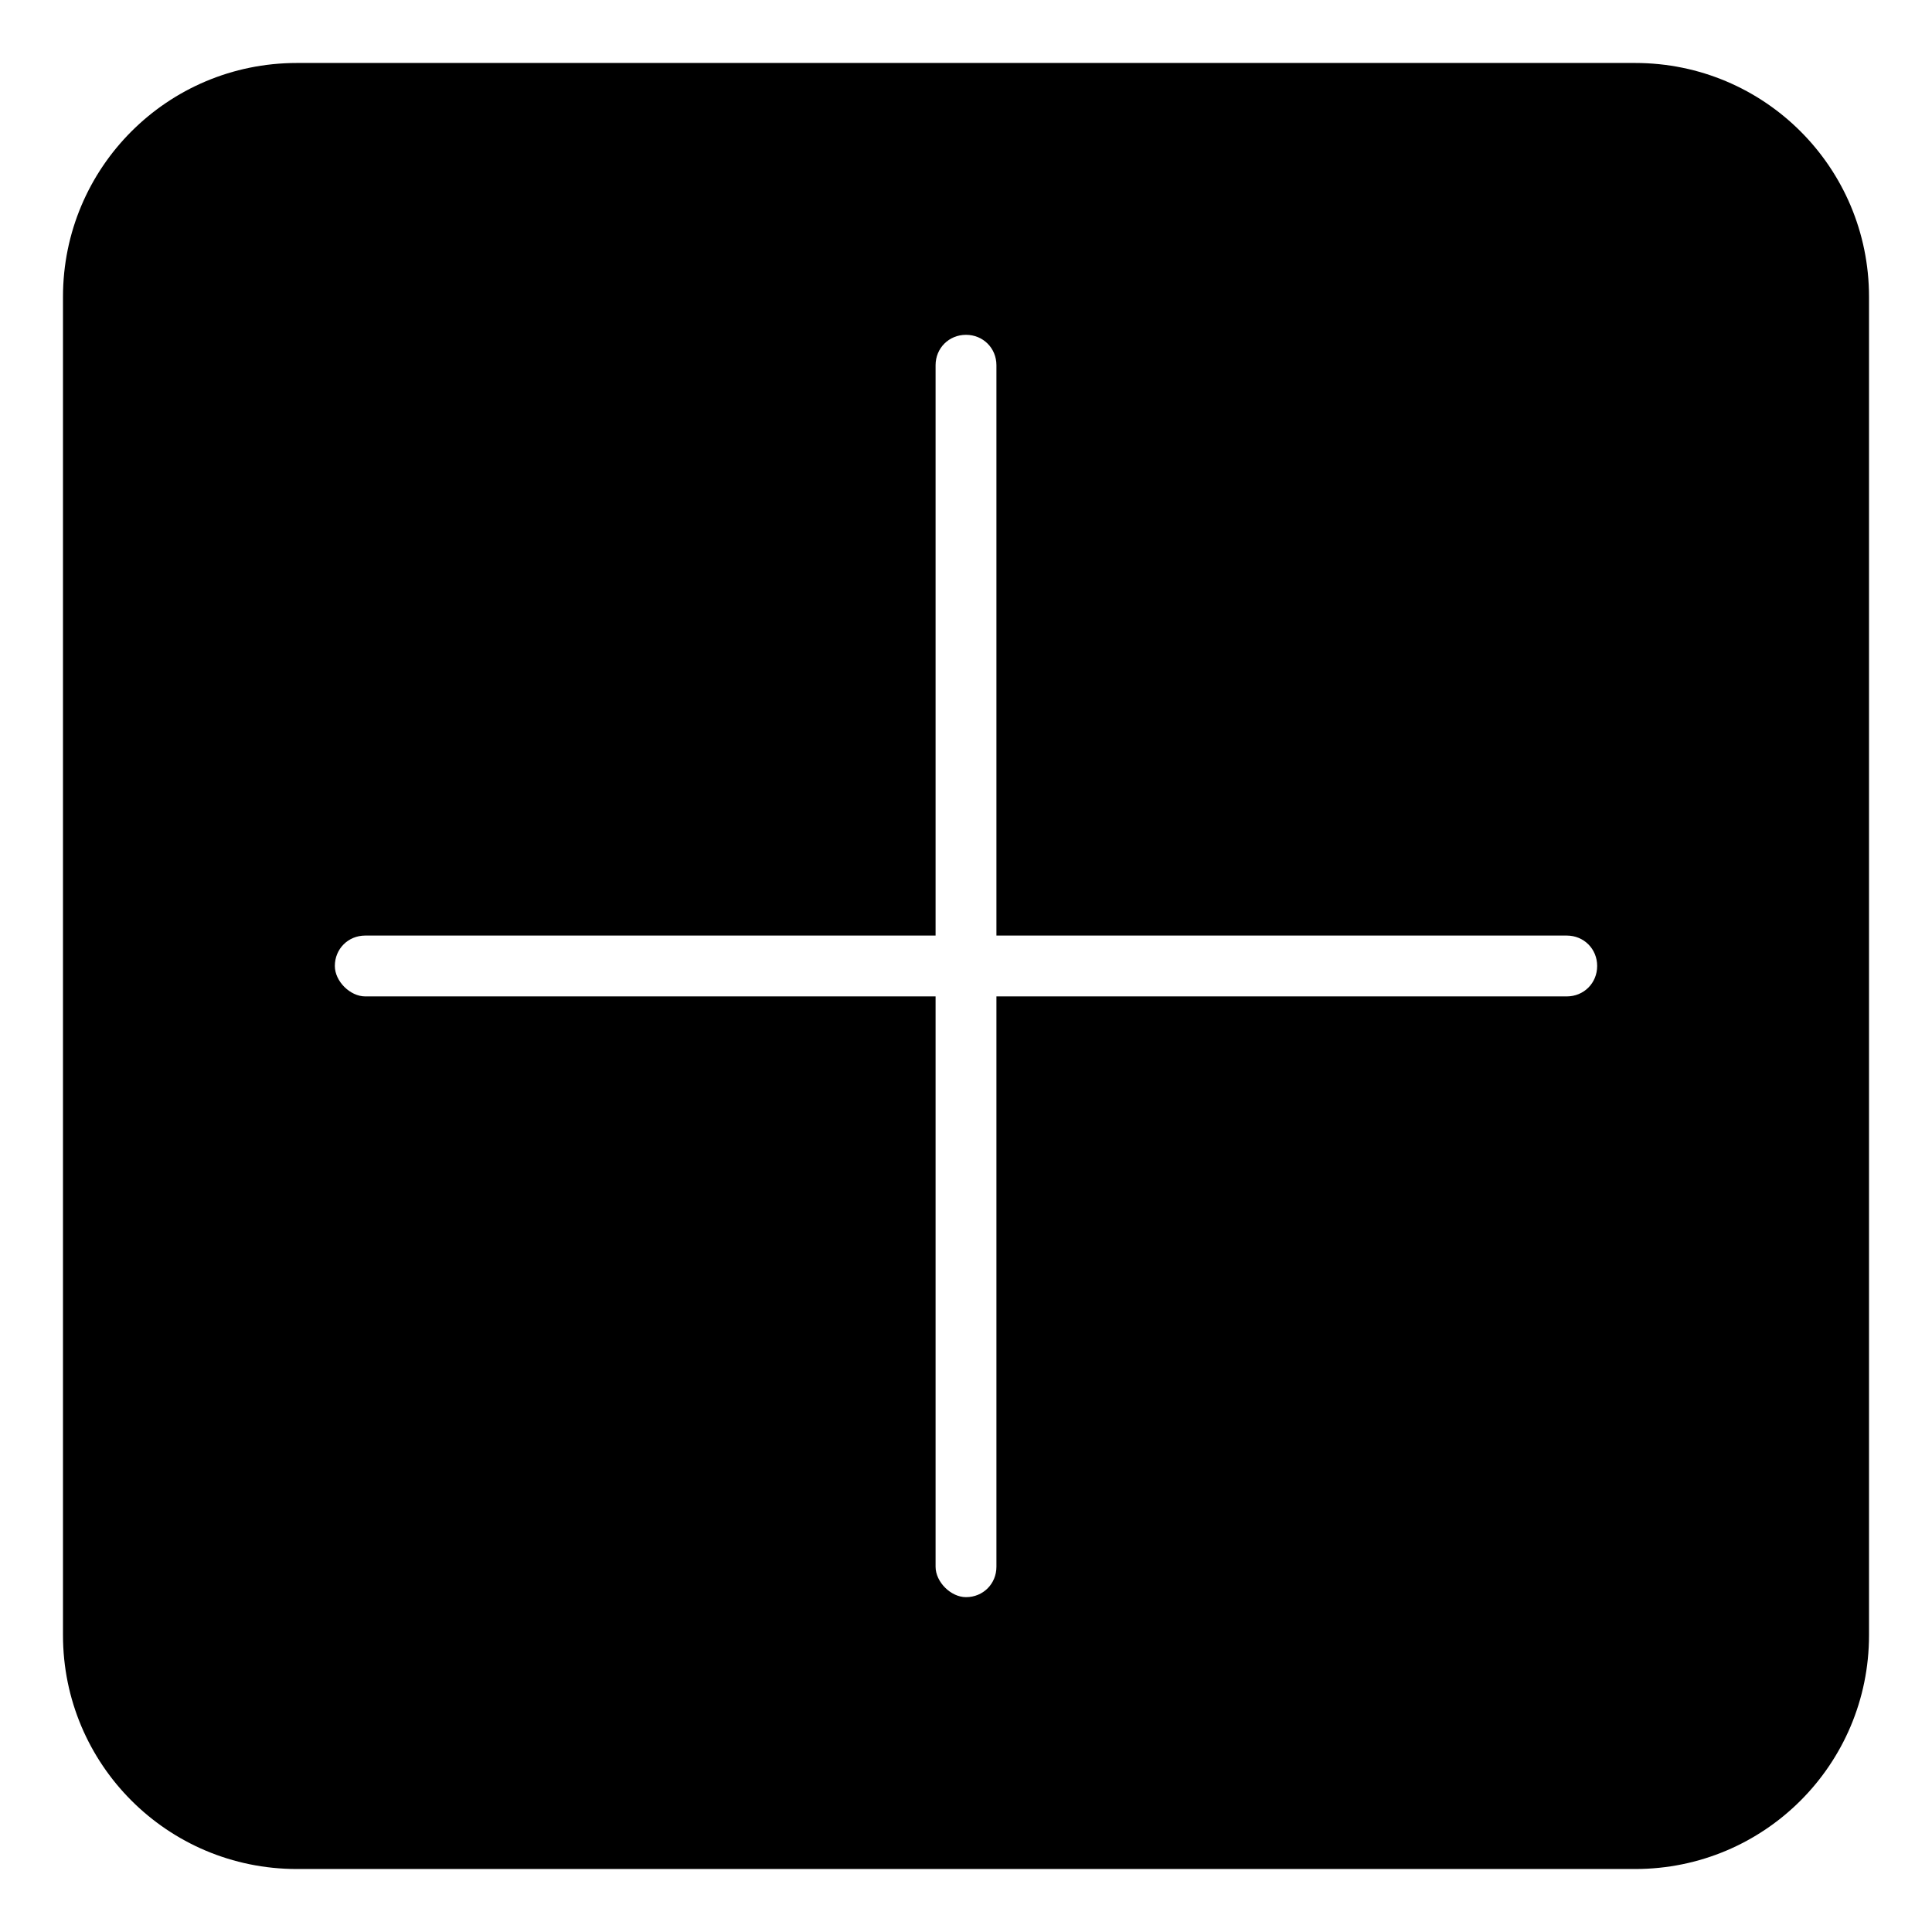<?xml version="1.0" encoding="UTF-8"?>
<!-- Uploaded to: ICON Repo, www.iconrepo.com, Generator: ICON Repo Mixer Tools -->
<svg fill="#000000" width="800px" height="800px" version="1.1" viewBox="144 144 512 512" xmlns="http://www.w3.org/2000/svg">
 <path d="m577.34 160.69h-354.68c-34.258 0-61.969 27.711-61.969 61.969v354.68c0 34.258 27.711 61.969 61.969 61.969h354.68c34.258 0 61.969-27.711 61.969-61.969v-354.68c0-34.258-27.711-61.969-61.969-61.969zm-18.137 247.37h-151.14v151.14c0 4.535-3.527 8.062-8.062 8.062-2.016 0-4.031-1.008-5.543-2.519-1.512-1.512-2.519-3.527-2.519-5.543v-151.14h-151.14c-2.016 0-4.031-1.008-5.543-2.519-1.512-1.512-2.519-3.527-2.519-5.543 0-4.535 3.527-8.062 8.062-8.062h151.14v-151.14c0-4.535 3.527-8.062 8.062-8.062s8.062 3.527 8.062 8.062v151.14h151.14c4.535 0 8.062 3.527 8.062 8.062-0.004 4.535-3.527 8.062-8.062 8.062z"/>
</svg>